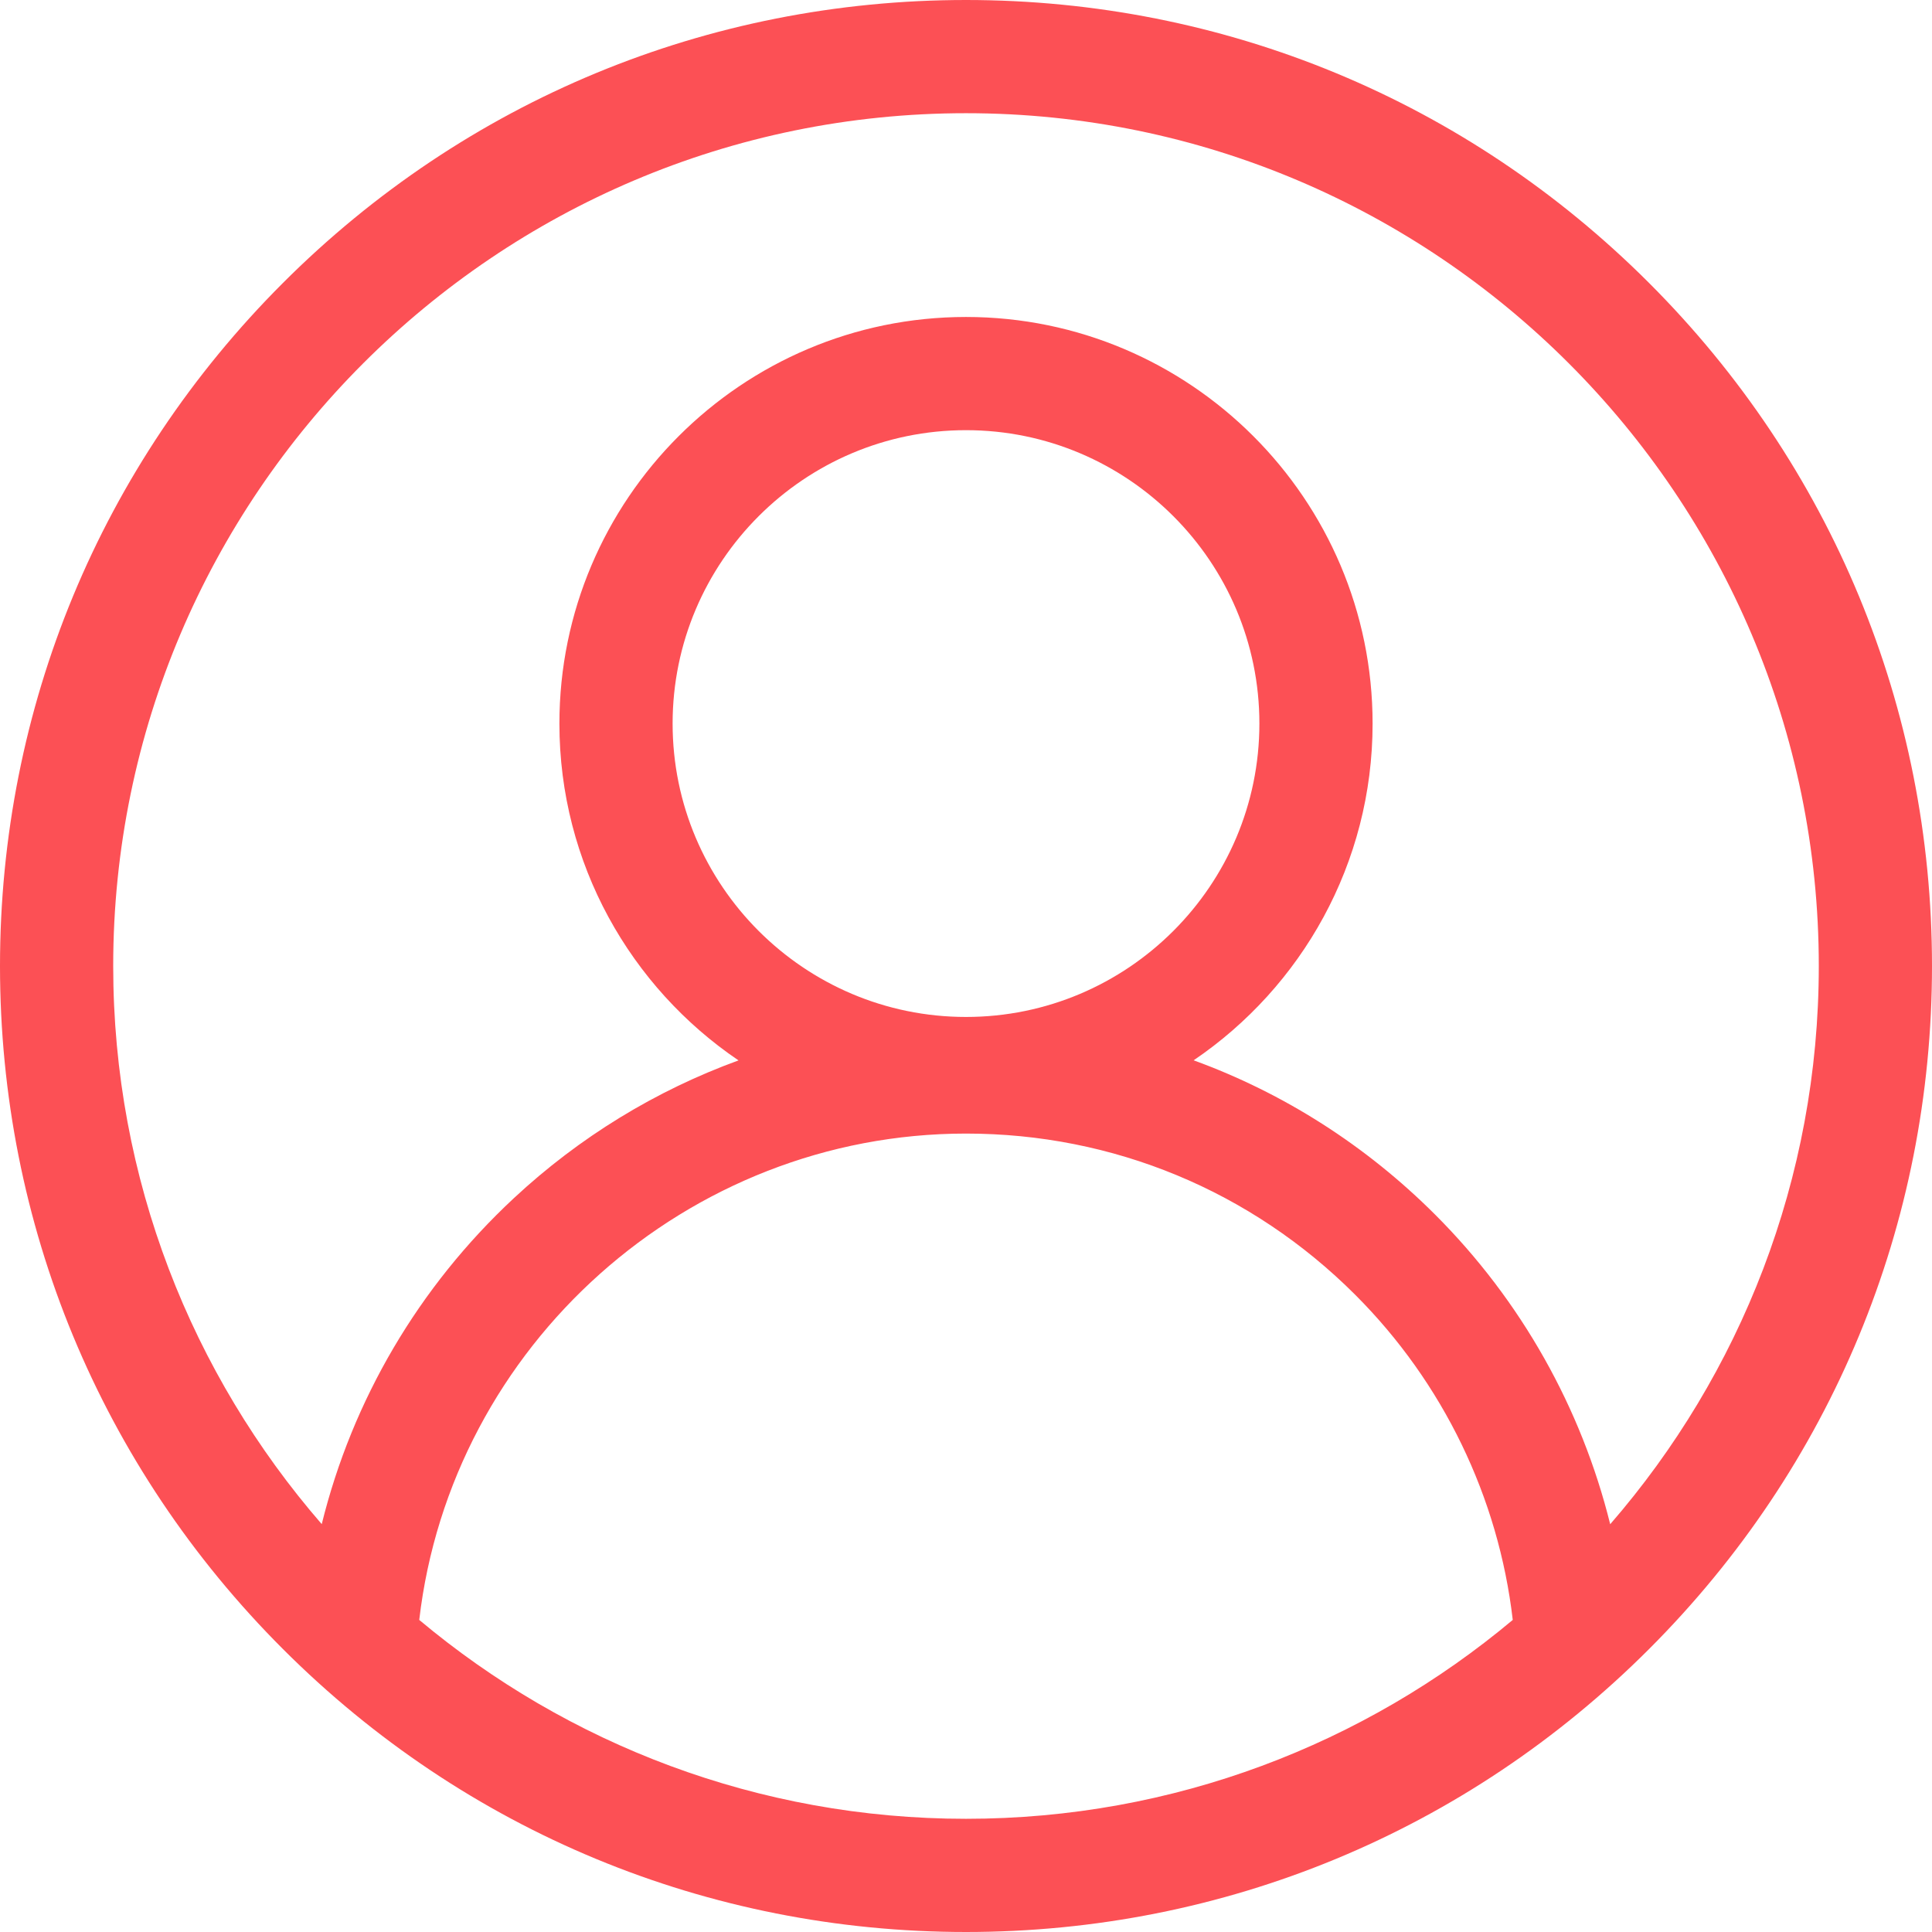 <svg width="64" height="64" viewBox="0 0 64 64" fill="none" xmlns="http://www.w3.org/2000/svg">
<g clip-path="url(#clip0_1_100)">
<path d="M54.627 9.373C48.584 3.329 40.547 0 32 0C23.453 0 15.416 3.329 9.373 9.373C3.329 15.416 0 23.453 0 32C0 40.547 3.329 48.584 9.373 54.627C15.416 60.671 23.453 64 32 64C40.547 64 48.584 60.671 54.627 54.627C60.671 48.584 64 40.547 64 32C64 23.453 60.671 15.416 54.627 9.373ZM13.888 53.662C14.945 44.57 22.762 37.551 32 37.551C36.87 37.551 41.45 39.448 44.895 42.893C47.805 45.803 49.64 49.603 50.112 53.662C45.205 57.772 38.887 60.25 32 60.25C25.113 60.25 18.795 57.772 13.888 53.662ZM32 33.688C26.641 33.688 22.281 29.328 22.281 23.969C22.281 18.61 26.641 14.25 32 14.25C37.359 14.25 41.719 18.61 41.719 23.969C41.719 29.328 37.359 33.688 32 33.688ZM53.34 50.492C52.384 46.639 50.392 43.087 47.546 40.241C45.241 37.937 42.515 36.208 39.541 35.124C43.116 32.7 45.469 28.604 45.469 23.969C45.469 16.543 39.427 10.5 32 10.5C24.573 10.5 18.531 16.543 18.531 23.969C18.531 28.606 20.886 32.704 24.464 35.127C21.728 36.124 19.196 37.666 17.018 39.695C13.864 42.633 11.673 46.378 10.658 50.489C6.356 45.53 3.75 39.064 3.75 32C3.75 16.423 16.423 3.75 32 3.75C47.577 3.75 60.25 16.423 60.25 32C60.25 39.065 57.643 45.533 53.34 50.492Z" fill="#FC5055"/>
</g>
<defs>
<clipPath id="clip0_1_100">
<rect width="64" height="64" fill="white"/>
</clipPath>
</defs>
</svg>
